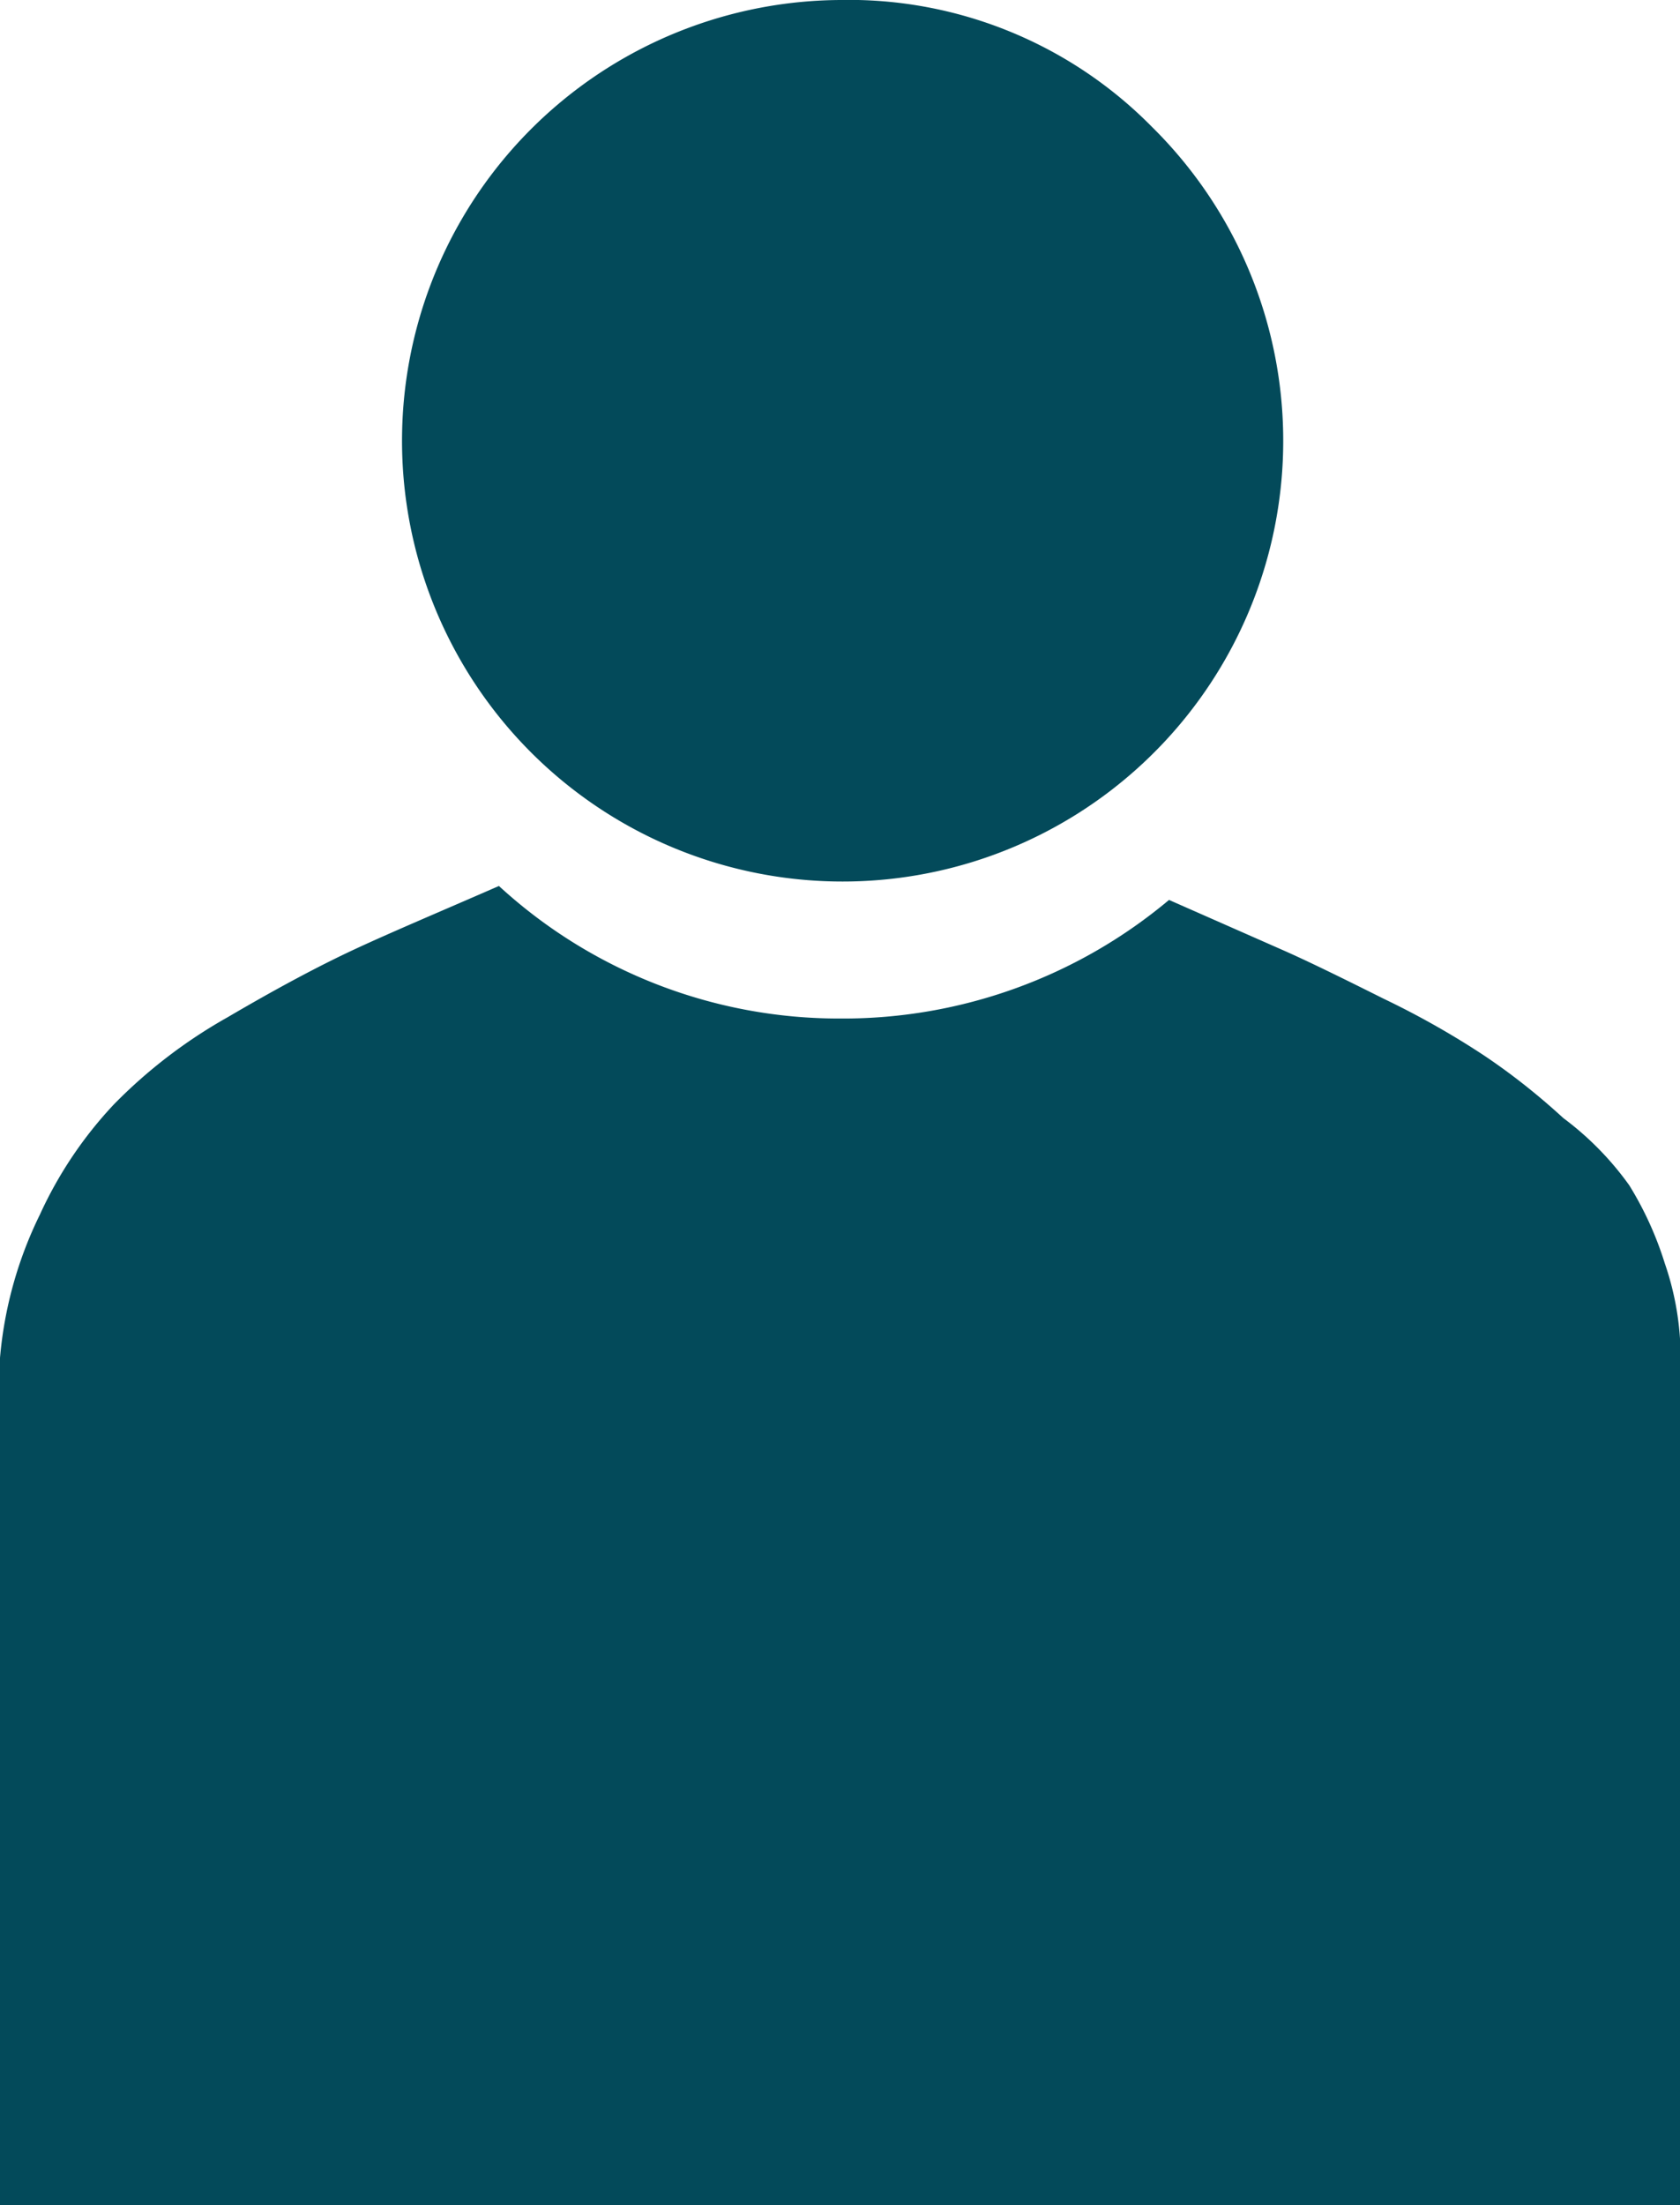 <?xml version="1.0" encoding="UTF-8"?> <svg xmlns="http://www.w3.org/2000/svg" id="Calque_1" data-name="Calque 1" viewBox="0 0 26.5 34.77"><defs><style>.cls-1{fill:#034a5a;}</style></defs><title>PERSONNE</title><path class="cls-1" d="M68.56,71.65a8,8,0,0,0,5.18-1.87l1.77.78c.41.18.94.44,1.62.78a13.33,13.33,0,0,1,1.56.88c.36.24.79.56,1.27,1A4.8,4.8,0,0,1,81,74.28a5.38,5.38,0,0,1,.56,1.23A4.55,4.55,0,0,1,81.81,77V90.36H55.3V77a6.36,6.36,0,0,1,.63-2.26A6.44,6.44,0,0,1,57.1,73a8,8,0,0,1,1.79-1.37c.75-.44,1.42-.8,2-1.07s1.34-.59,2.28-1A7.93,7.93,0,0,0,68.56,71.65Zm0-16.06a6.95,6.95,0,1,0,4.91,2A6.71,6.71,0,0,0,68.54,55.59Z" transform="translate(-55.3 -55.59)"></path></svg> 